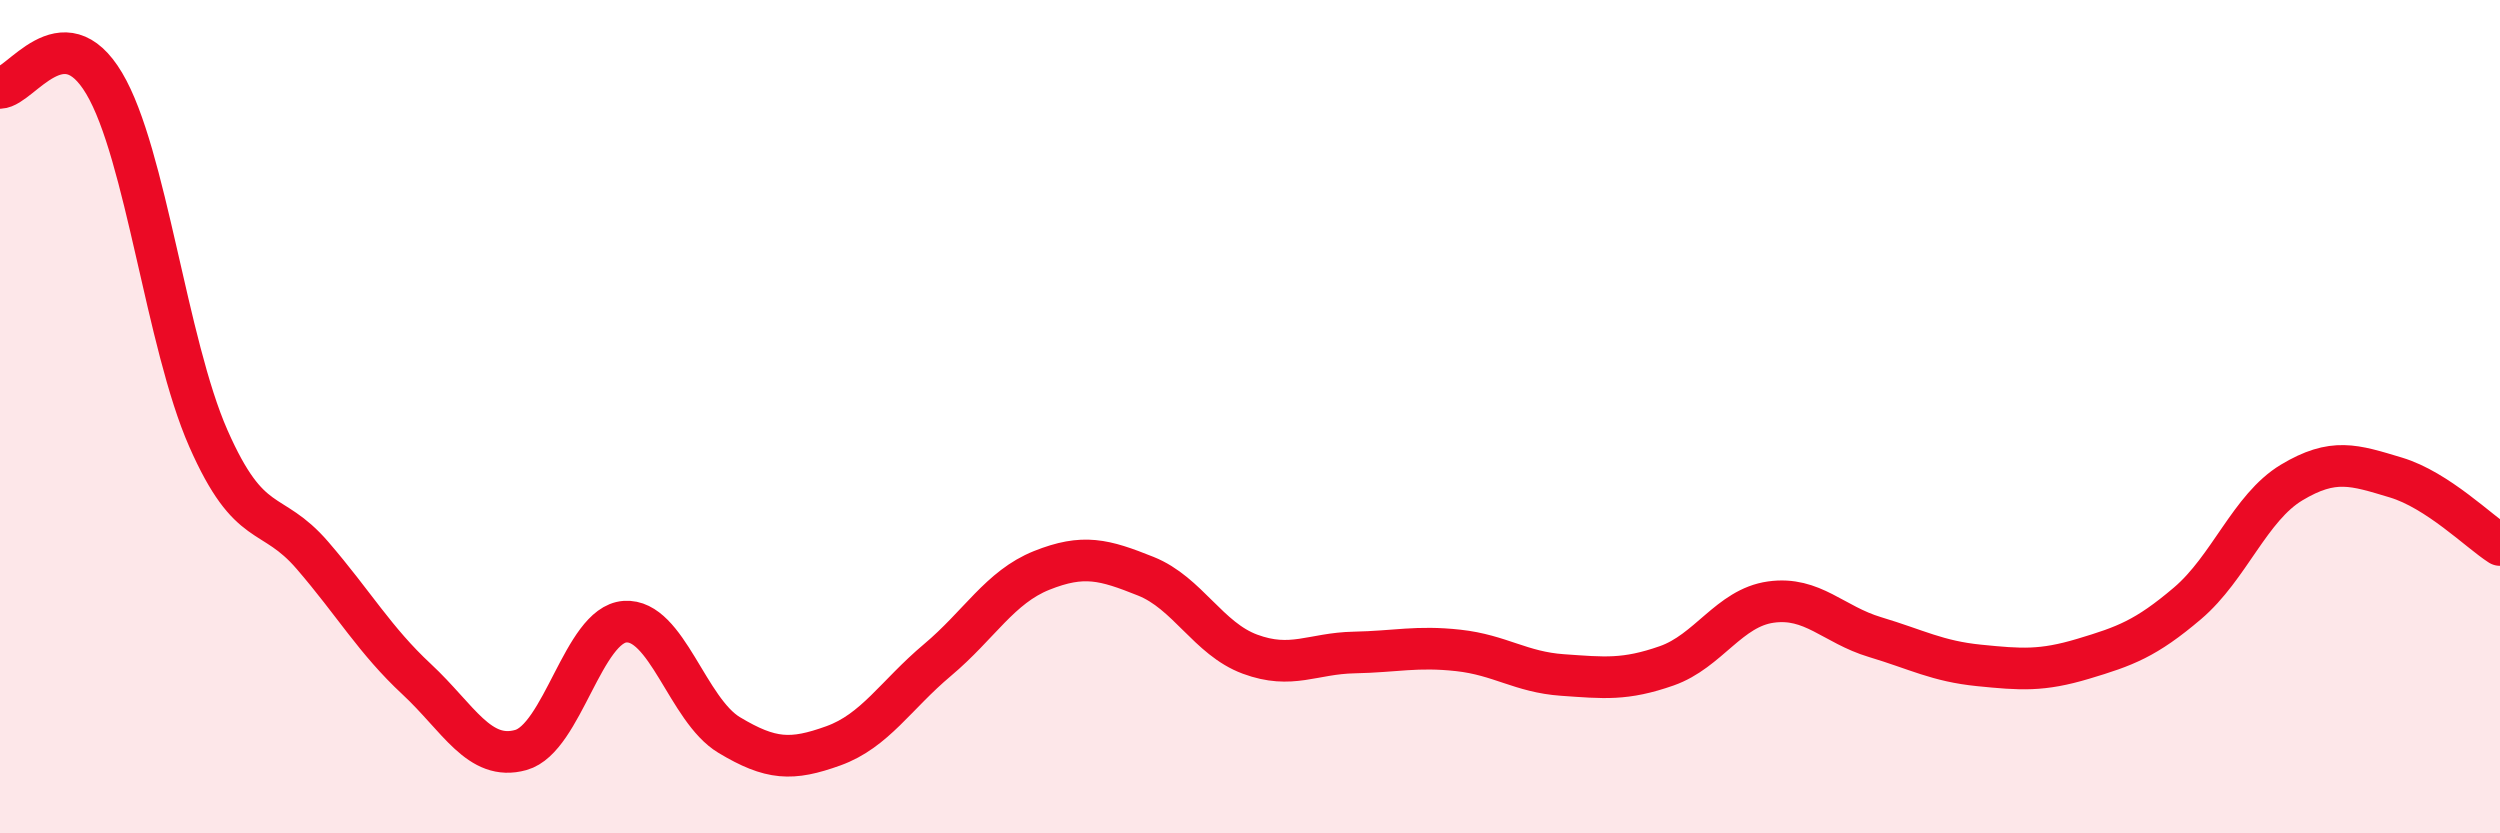 
    <svg width="60" height="20" viewBox="0 0 60 20" xmlns="http://www.w3.org/2000/svg">
      <path
        d="M 0,2.11 C 0.5,2.09 1.5,0.32 2.5,2 C 3.5,3.68 4,8.25 5,10.52 C 6,12.79 6.5,12.17 7.5,13.33 C 8.5,14.49 9,15.37 10,16.3 C 11,17.23 11.5,18.28 12.5,18 C 13.5,17.72 14,14.99 15,14.92 C 16,14.85 16.5,17.04 17.5,17.64 C 18.5,18.24 19,18.26 20,17.9 C 21,17.54 21.5,16.68 22.5,15.84 C 23.5,15 24,14.09 25,13.69 C 26,13.29 26.5,13.43 27.5,13.83 C 28.5,14.23 29,15.33 30,15.7 C 31,16.07 31.5,15.68 32.5,15.66 C 33.5,15.64 34,15.5 35,15.61 C 36,15.72 36.5,16.13 37.5,16.2 C 38.5,16.27 39,16.33 40,15.98 C 41,15.63 41.5,14.59 42.5,14.45 C 43.5,14.31 44,14.99 45,15.29 C 46,15.59 46.5,15.87 47.5,15.97 C 48.5,16.07 49,16.11 50,15.81 C 51,15.51 51.5,15.33 52.5,14.48 C 53.5,13.63 54,12.18 55,11.58 C 56,10.98 56.5,11.16 57.5,11.46 C 58.5,11.76 59.5,12.76 60,13.08L60 20L0 20Z"
        fill="#EB0A25"
        opacity="0.1"
        stroke-linecap="round"
        stroke-linejoin="round"
      />
      <path
        d="M 0,2.11 C 0.5,2.09 1.5,0.32 2.5,2 C 3.5,3.68 4,8.25 5,10.52 C 6,12.79 6.5,12.17 7.5,13.33 C 8.5,14.49 9,15.37 10,16.3 C 11,17.23 11.5,18.28 12.5,18 C 13.5,17.72 14,14.99 15,14.92 C 16,14.85 16.5,17.04 17.5,17.64 C 18.5,18.24 19,18.26 20,17.9 C 21,17.54 21.5,16.68 22.5,15.84 C 23.5,15 24,14.09 25,13.69 C 26,13.29 26.5,13.43 27.5,13.83 C 28.5,14.23 29,15.33 30,15.7 C 31,16.07 31.5,15.68 32.5,15.66 C 33.5,15.64 34,15.5 35,15.61 C 36,15.72 36.5,16.13 37.5,16.2 C 38.5,16.27 39,16.33 40,15.98 C 41,15.63 41.5,14.59 42.5,14.45 C 43.5,14.31 44,14.99 45,15.29 C 46,15.59 46.5,15.87 47.5,15.97 C 48.5,16.07 49,16.11 50,15.81 C 51,15.51 51.5,15.33 52.5,14.48 C 53.5,13.63 54,12.18 55,11.58 C 56,10.98 56.5,11.16 57.5,11.46 C 58.5,11.76 59.5,12.76 60,13.08"
        stroke="#EB0A25"
        stroke-width="1"
        fill="none"
        stroke-linecap="round"
        stroke-linejoin="round"
      />
    </svg>
  